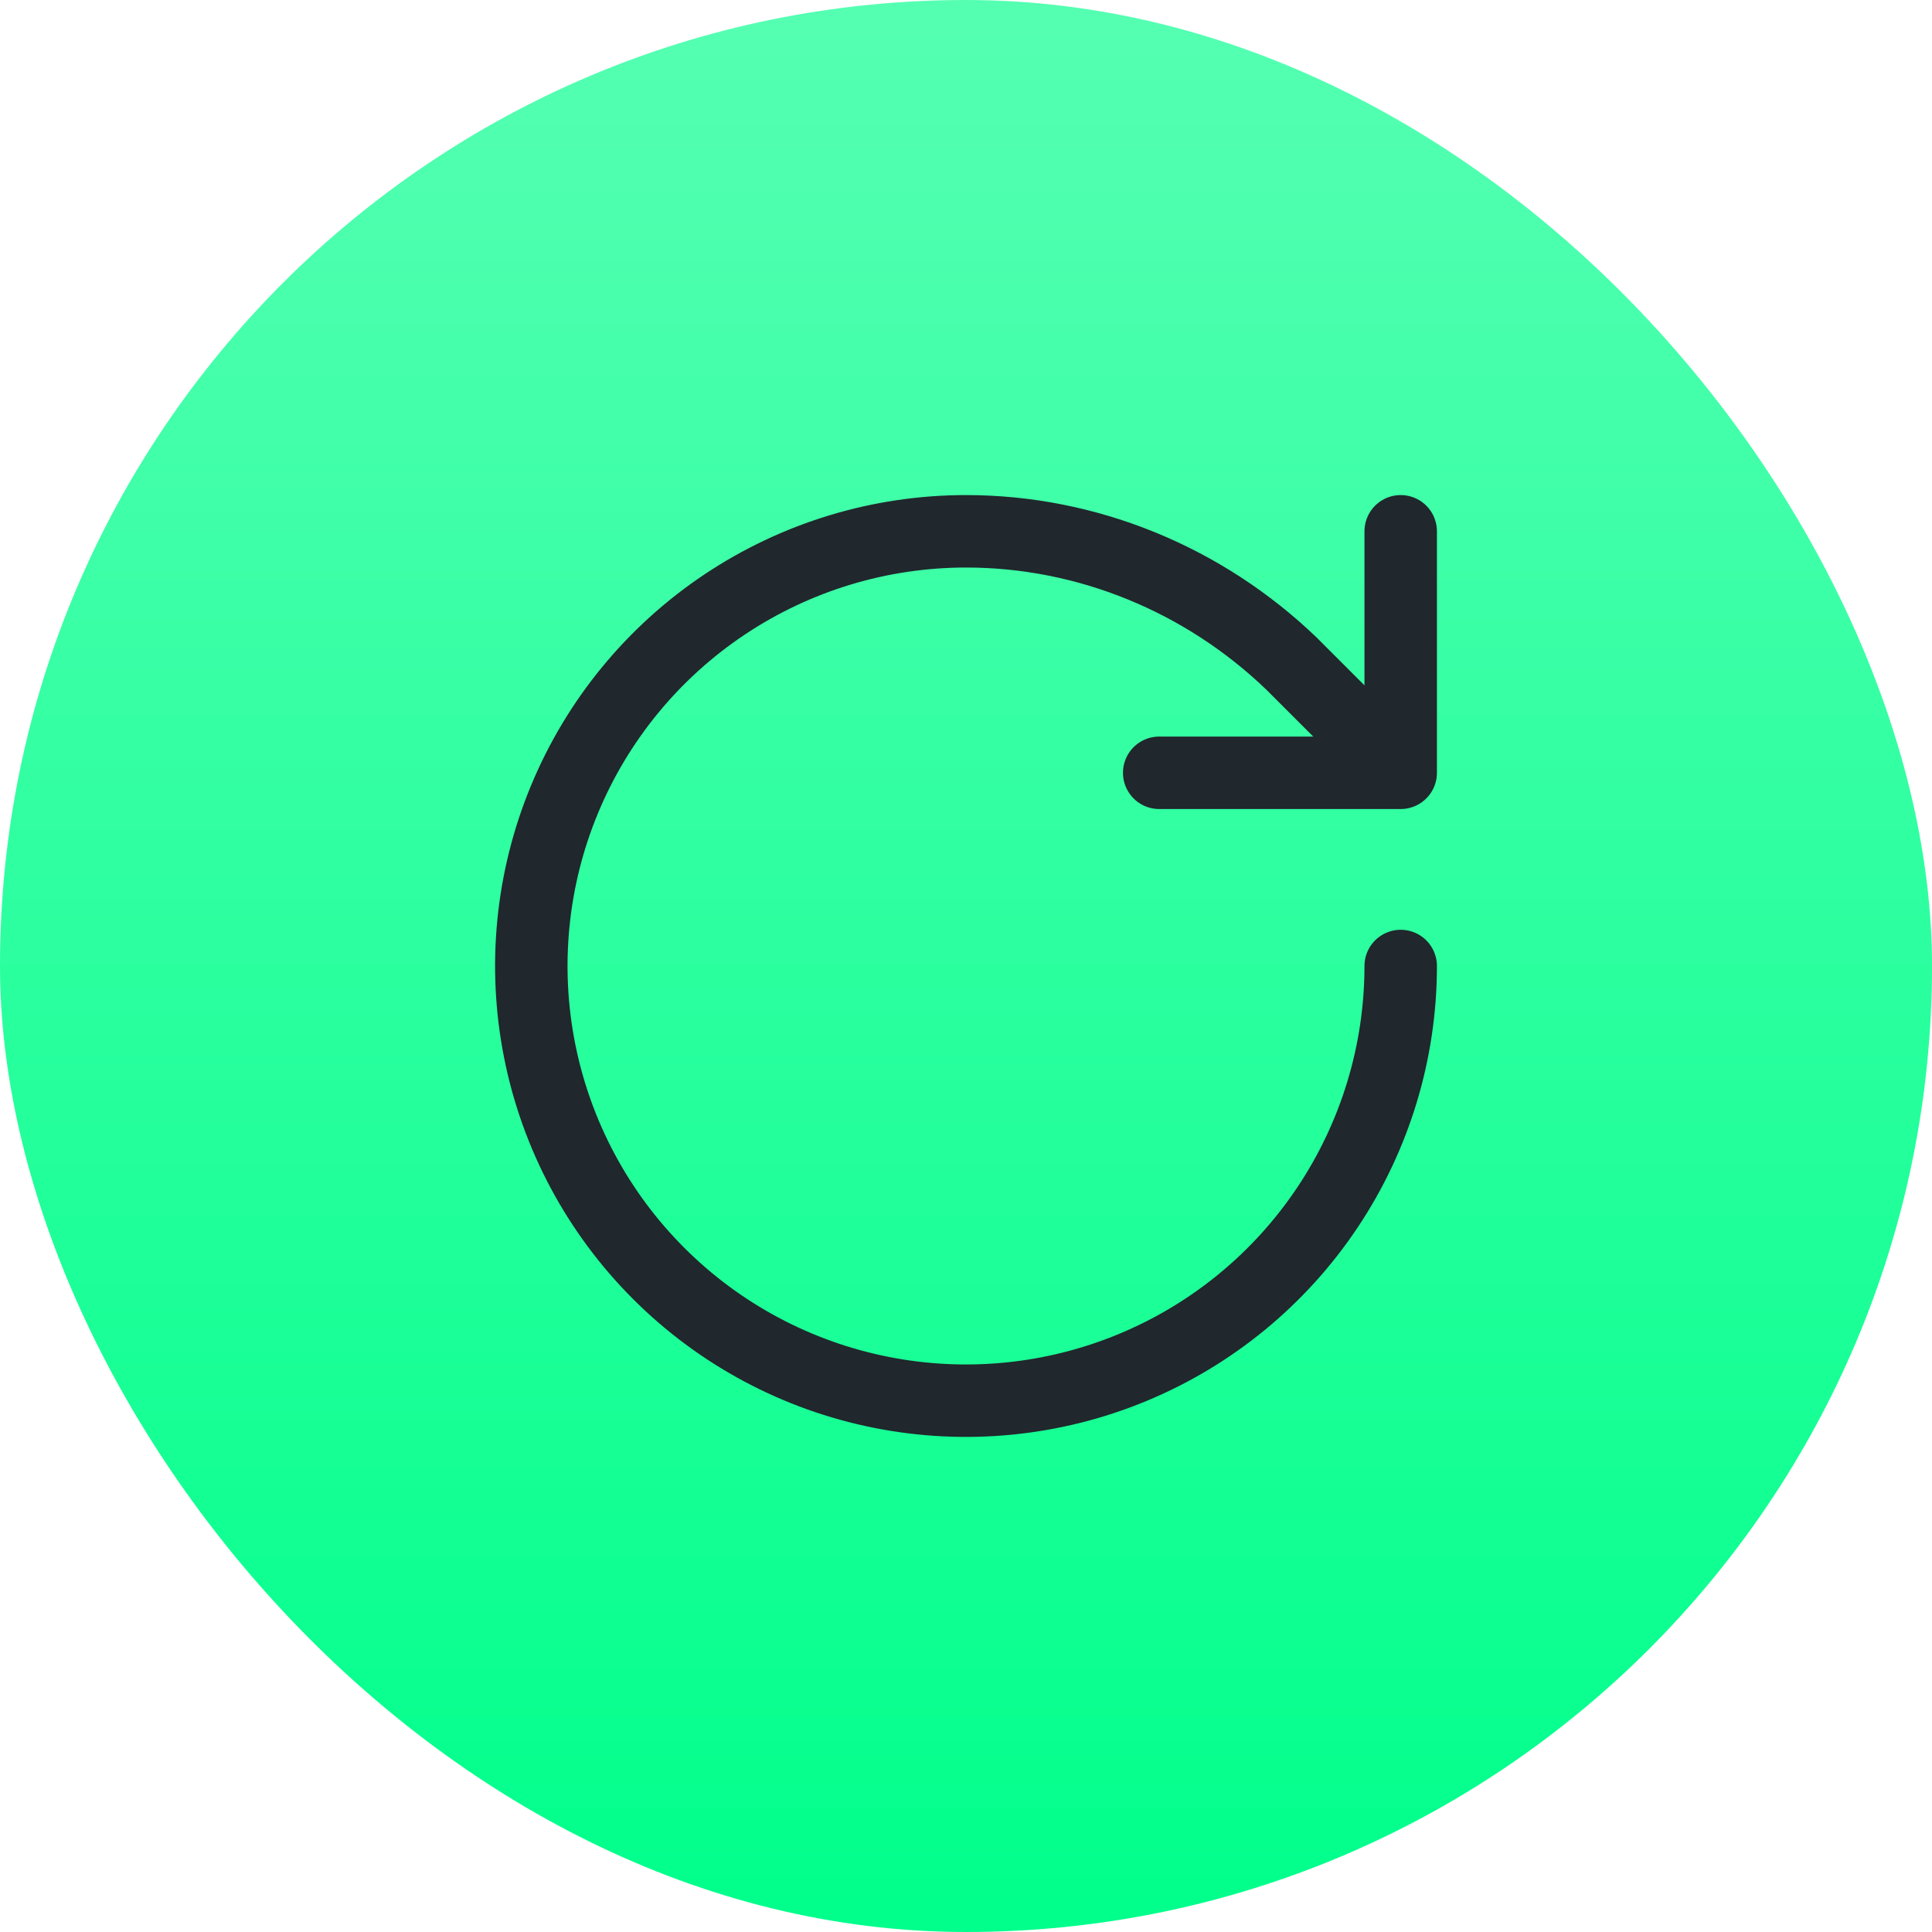 <svg width="40" height="40" viewBox="0 0 40 40" fill="none" xmlns="http://www.w3.org/2000/svg">
<rect width="40" height="40" rx="20" fill="url(#paint0_linear_6906_23795)"/>
<path d="M29 20C29 21.78 28.472 23.52 27.483 25C26.494 26.48 25.089 27.634 23.444 28.315C21.8 28.996 19.99 29.174 18.244 28.827C16.498 28.48 14.895 27.623 13.636 26.364C12.377 25.105 11.52 23.502 11.173 21.756C10.826 20.01 11.004 18.2 11.685 16.556C12.366 14.911 13.52 13.506 15 12.517C16.48 11.528 18.22 11 20 11C22.52 11 24.93 12 26.74 13.74L29 16M29 16L29 11M29 16H24" stroke="#20272D" stroke-width="1.5" stroke-linecap="round" stroke-linejoin="round"/>
<defs>
<linearGradient id="paint0_linear_6906_23795" x1="20" y1="0" x2="20" y2="40" gradientUnits="userSpaceOnUse">
<stop stop-color="#55FFB2"/>
<stop offset="1" stop-color="#00FF8B"/>
</linearGradient>
</defs>
</svg>
